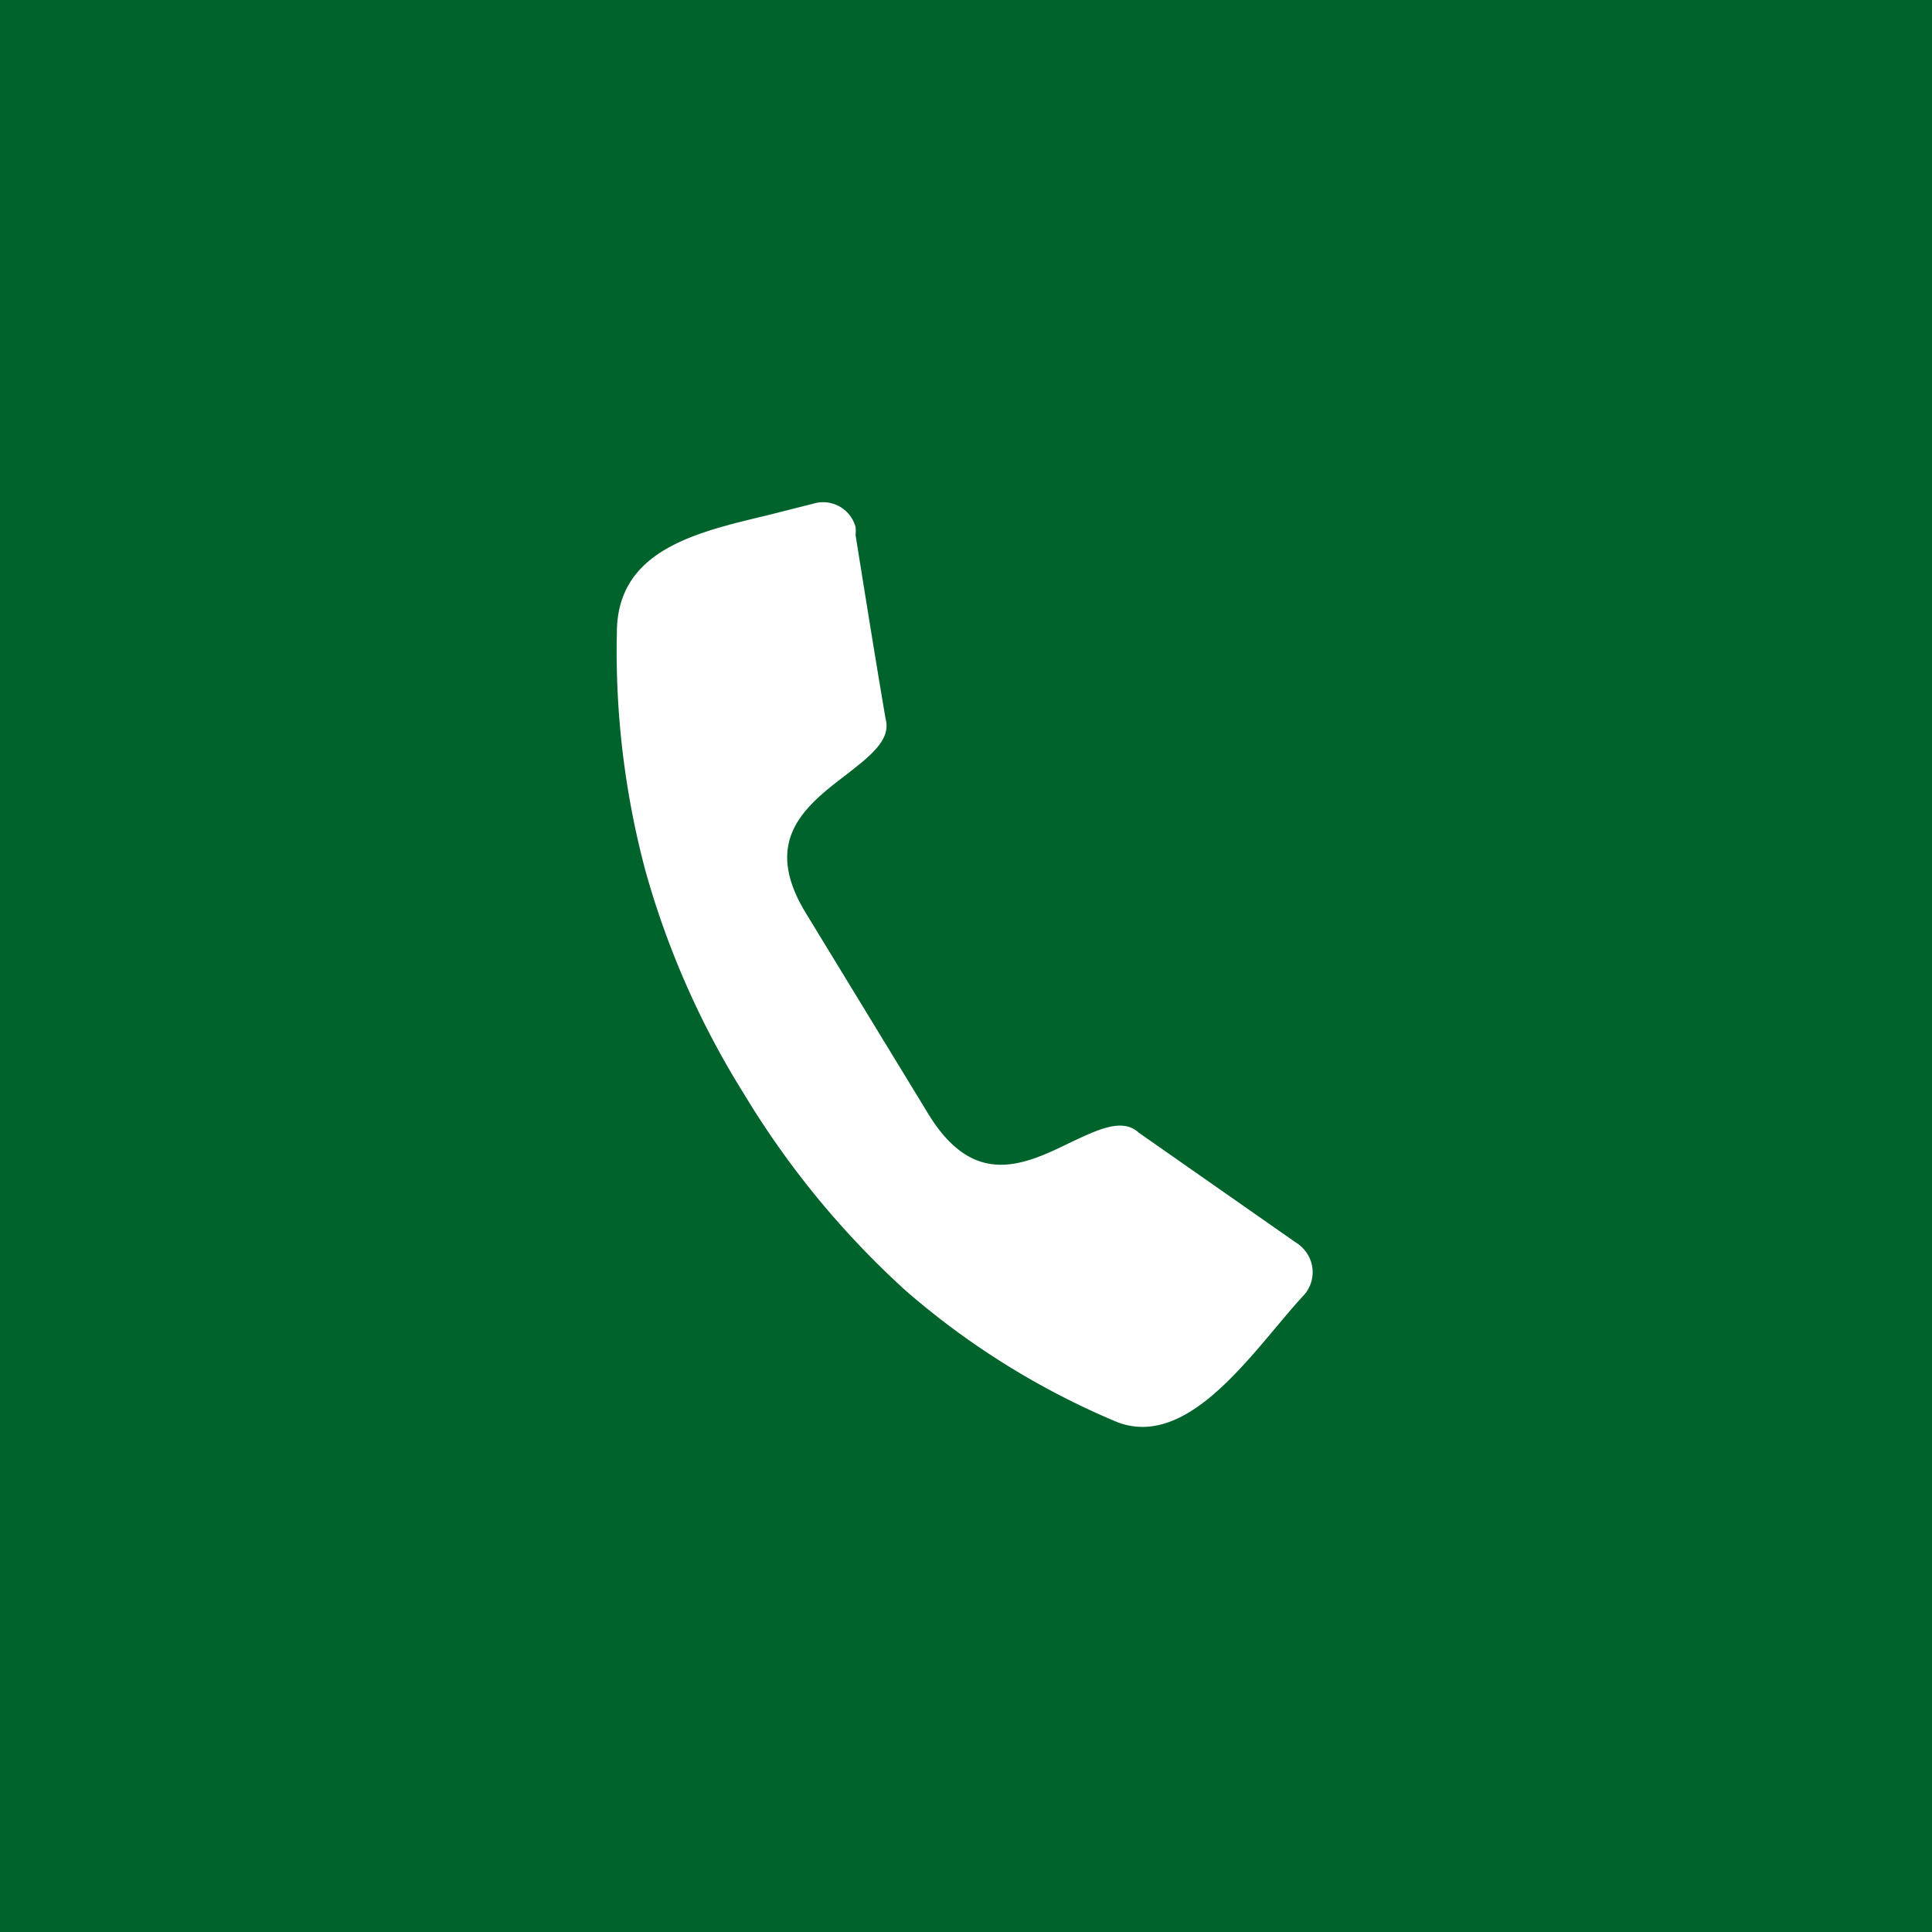 <svg xmlns="http://www.w3.org/2000/svg" viewBox="0 0 31.57 31.57"><defs><style>.cls-1{fill:#00632c;}.cls-2{fill:#fff;fill-rule:evenodd;}</style></defs><g id="Layer_2" data-name="Layer 2"><g id="ΦΙΛΤΡΑ"><rect class="cls-1" width="31.57" height="31.57"/><path class="cls-2" d="M21.17,20.3h0a.58.58,0,0,1,.18.17.56.56,0,0,1-.05.7c-.14.15-.29.33-.45.52-.73.87-1.61,1.92-2.59,1.55h0a12.78,12.78,0,0,1-3.46-2.15,14.31,14.31,0,0,1-2.64-3.21,13.94,13.94,0,0,1-1.61-3.64,13.89,13.89,0,0,1-.47-3.9h0c0-1.35,1.29-1.64,2.46-1.92l.75-.19a.55.55,0,0,1,.69.38.5.5,0,0,1,0,.13h0c.16,1,.32,2,.49,3h0c.1.35-.26.62-.63.91-.68.52-1.41,1.08-.66,2.29l2,3.28c.75,1.21,1.57.81,2.33.44.43-.2.83-.4,1.1-.15h0Z"/></g></g></svg>